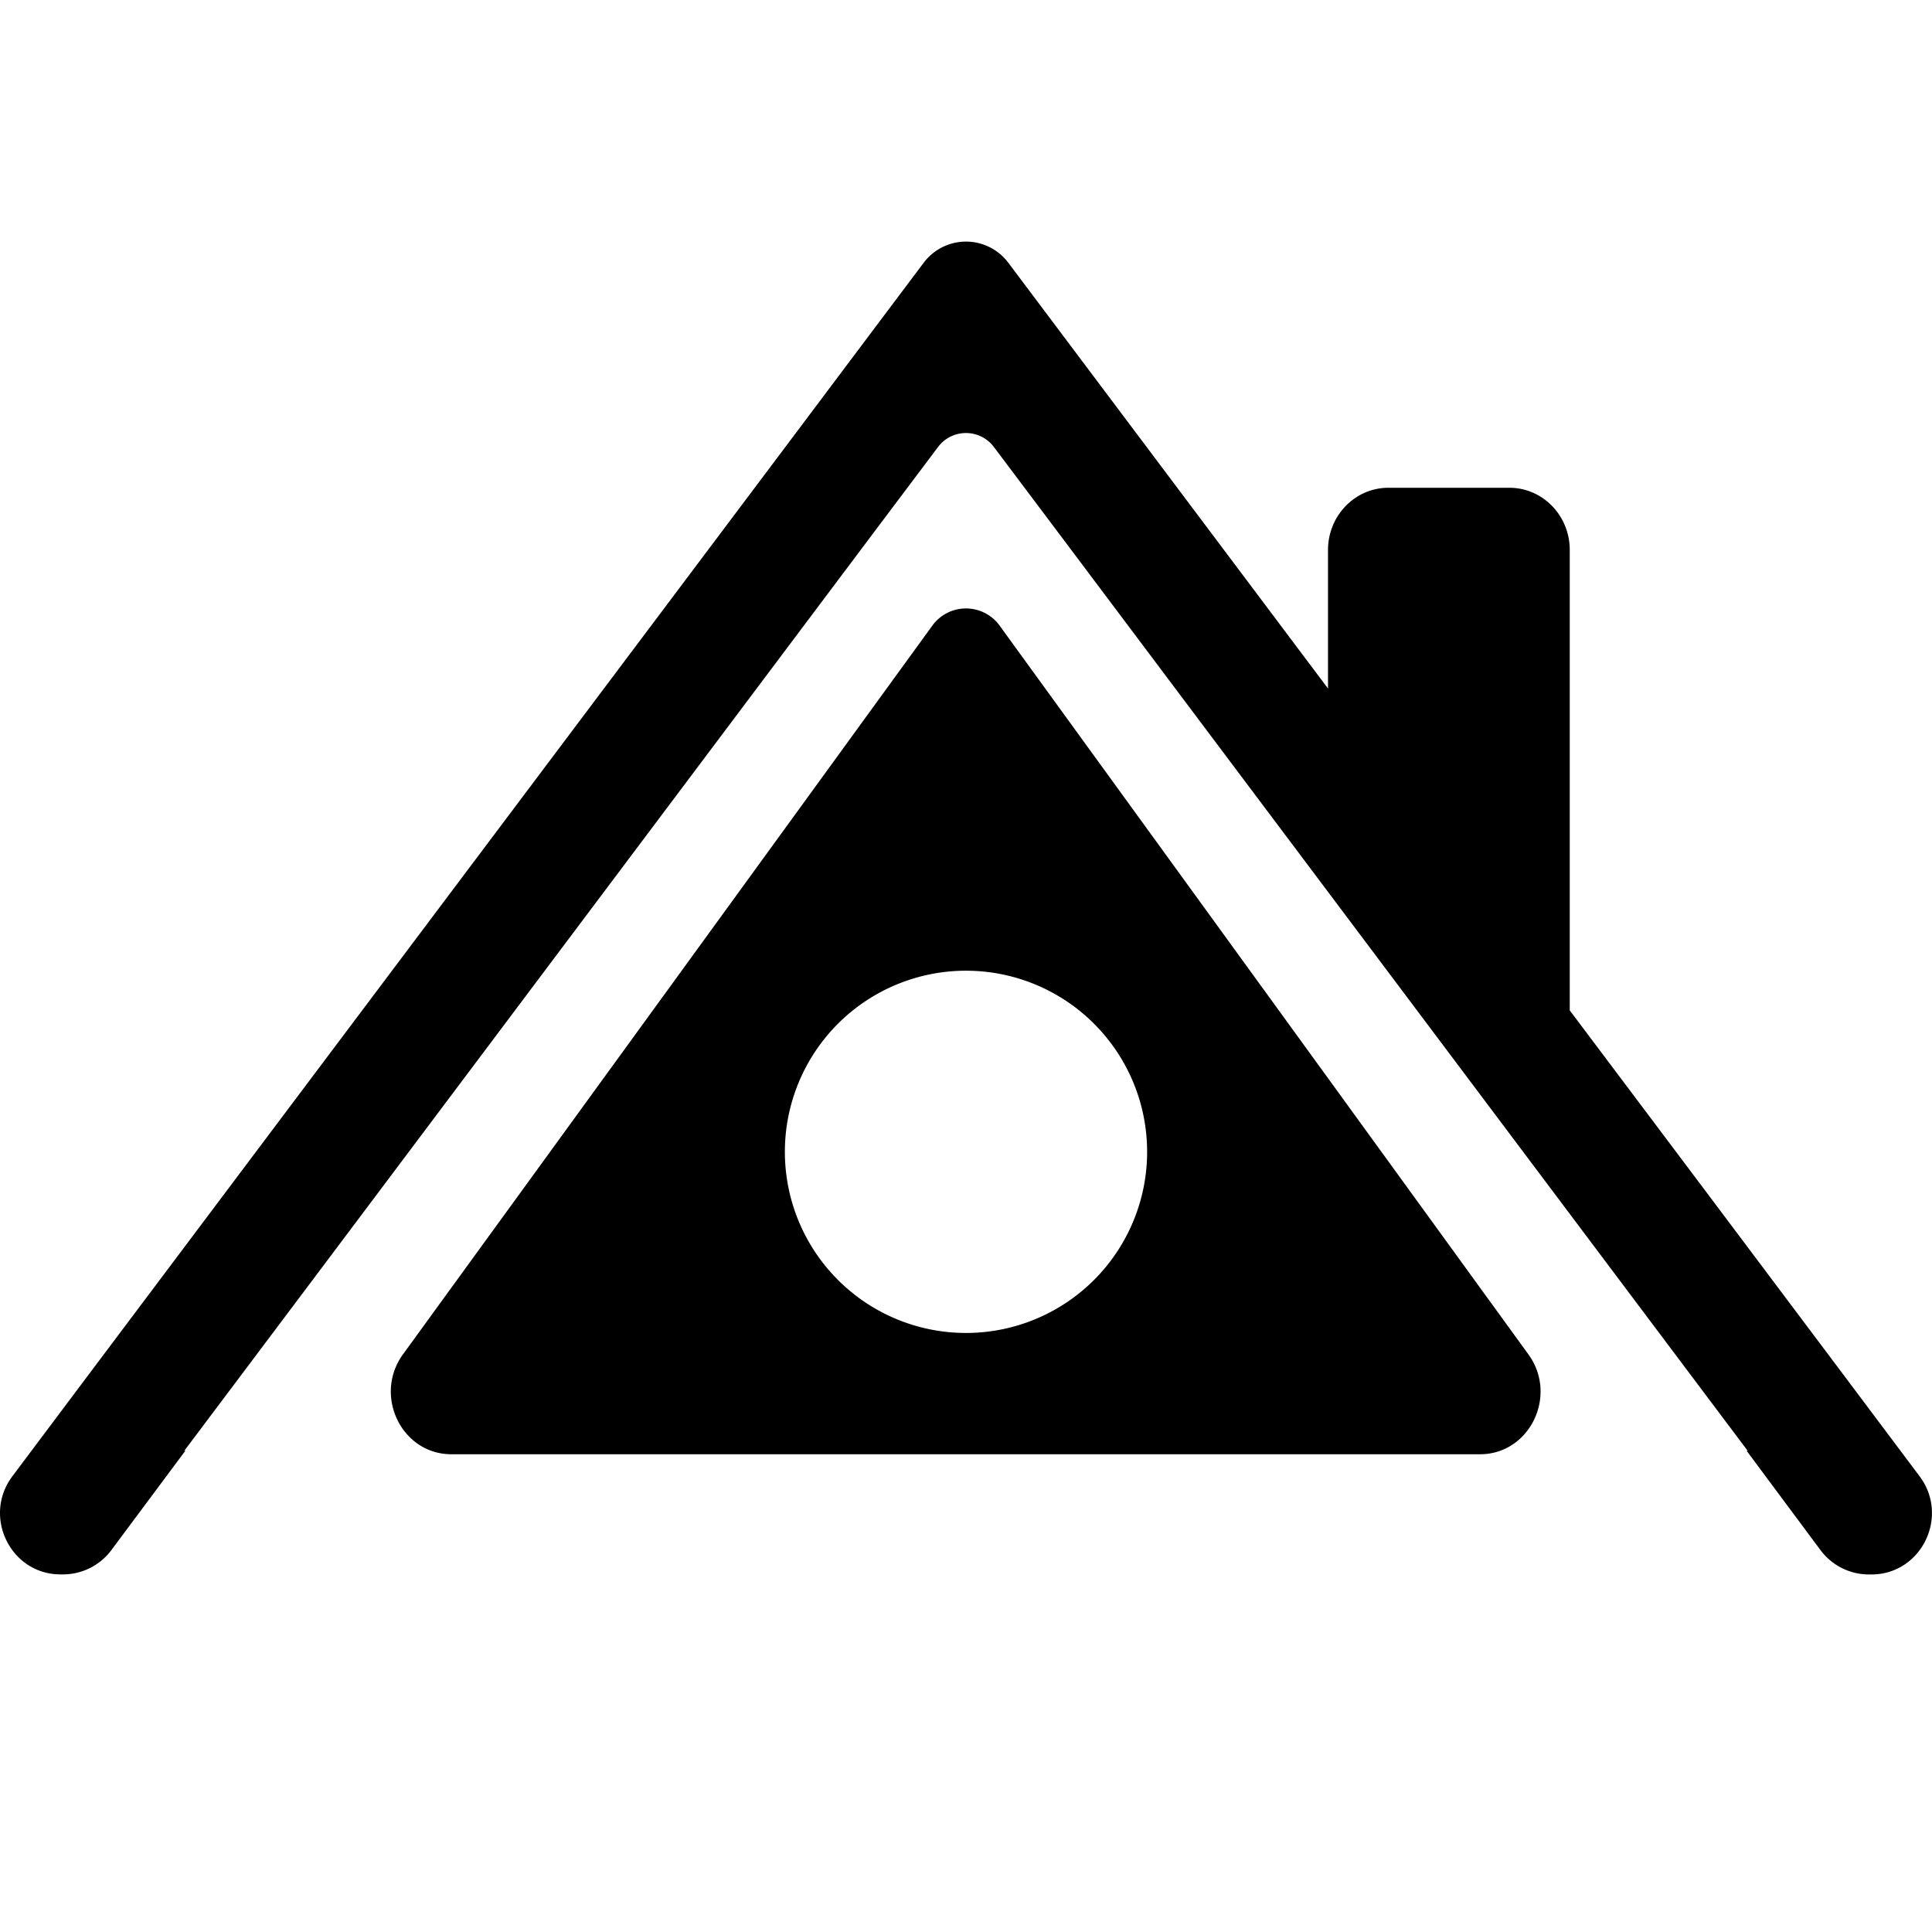 <?xml version="1.0" encoding="utf-8"?>
<!-- Generator: www.svgicons.com -->
<svg xmlns="http://www.w3.org/2000/svg" width="800" height="800" viewBox="0 0 32 32">
<path fill="currentColor" d="m16.561 10.368l8.753 12.063c.496.681.025 1.656-.8 1.656H7.477c-.827 0-1.297-.975-.801-1.657l8.763-12.063a.688.688 0 0 1 1.122.001M16 22.078a3 3 0 1 0 0-6a3 3 0 0 0 0 6m15.794 2.373c.5.666.03 1.627-.797 1.627h-.043a.999.999 0 0 1-.8-.402L28.93 24.03h.017l-2.28-3.036L17.46 8.731l-1-1.33a.578.578 0 0 0-.921 0l-1 1.33l-9.206 12.263l-2.28 3.035h.017l-1.225 1.645a.999.999 0 0 1-.8.403h-.042c-.828 0-1.298-.96-.797-1.627l1.249-1.665l2.28-3.036L12.943 7.49l1.459-1.944l.898-1.195a.876.876 0 0 1 1.4 0l.898 1.196l1.459 1.943l2.939 3.914V9.11c0-.57.448-1.031 1-1.031H25c.553 0 1 .461 1 1.03v7.626l2.266 3.015l2.28 3.037z"/>
</svg>